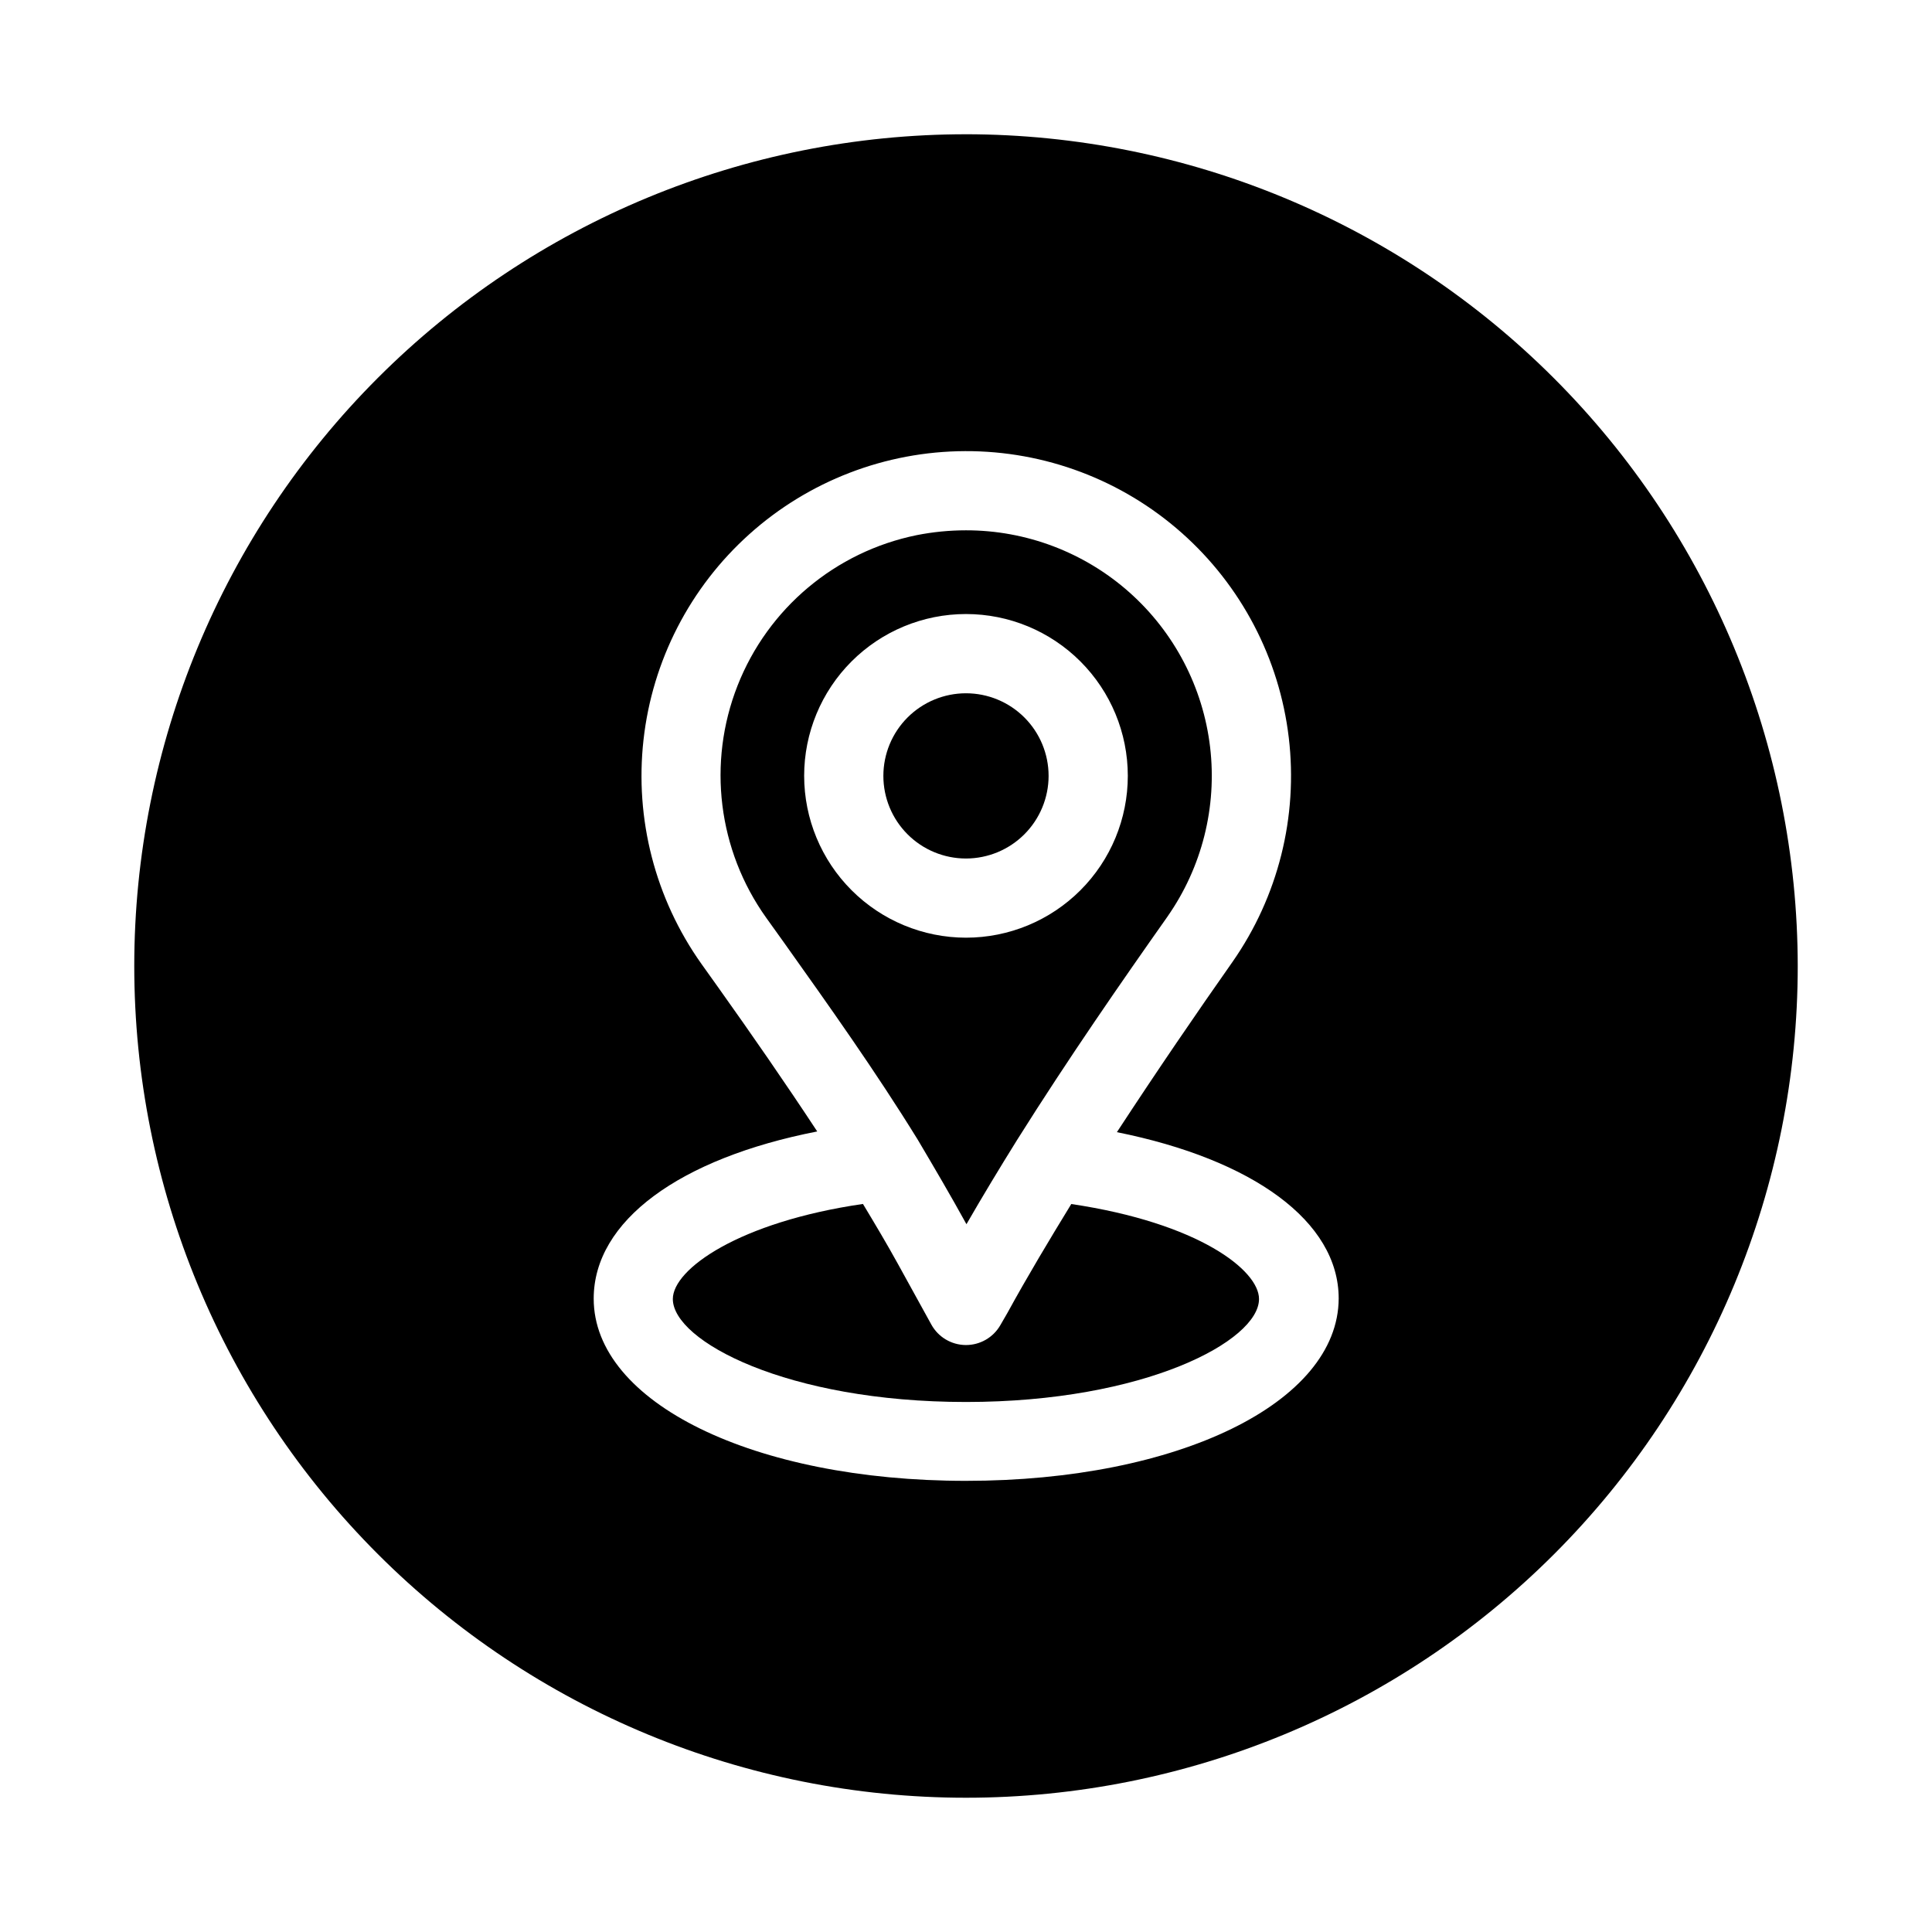 <?xml version="1.0" encoding="UTF-8"?>
<!-- Uploaded to: ICON Repo, www.svgrepo.com, Generator: ICON Repo Mixer Tools -->
<svg fill="#000000" width="800px" height="800px" version="1.1" viewBox="144 144 512 512" xmlns="http://www.w3.org/2000/svg">
 <g>
  <path d="m427.9 463.08c-5.816 9.508-11.566 19.082-16.941 28.887l-1.891 3.273c-1.883 3.227-5.336 5.207-9.066 5.207h-0.129c-3.781-0.047-7.246-2.121-9.066-5.438l-8.816-15.996c-2.981-5.414-6.129-10.684-9.301-15.953-32.789 4.766-50.383 17.254-50.383 25.191 0 11.125 30.27 27.289 77.672 27.289 47.398 0 77.672-16.184 77.672-27.289 0.02-7.602-15.996-20.152-49.75-25.172z"/>
  <path d="m421.89 349.62c0-5.805-2.309-11.375-6.414-15.48s-9.676-6.414-15.48-6.414c-5.809 0-11.379 2.309-15.484 6.414s-6.41 9.676-6.41 15.48c0 5.809 2.305 11.375 6.41 15.48 4.106 4.109 9.676 6.414 15.484 6.414 5.805-0.004 11.371-2.312 15.473-6.418 4.106-4.106 6.414-9.672 6.422-15.477z"/>
  <path d="m400.12 468.43c4.305-7.473 8.797-14.906 13.395-22.293 13.664-21.746 27.836-42.152 39.887-59.238l-0.004-0.004c9.141-13.074 13.156-29.051 11.293-44.895-1.867-15.84-9.488-30.445-21.414-41.039-11.93-10.594-27.332-16.438-43.281-16.422-4.387 0-8.758 0.43-13.059 1.281-21.555 4.391-39.422 19.395-47.473 39.863-8.055 20.473-5.199 43.625 7.586 61.527l4.512 6.297c12.051 16.941 24.52 34.469 35.688 52.586 4.348 7.348 8.715 14.777 12.871 22.336zm-43.012-118.82c0-11.375 4.516-22.281 12.559-30.324s18.953-12.562 30.328-12.562c11.371 0 22.281 4.519 30.324 12.562s12.562 18.949 12.562 30.324-4.519 22.281-12.562 30.324c-8.043 8.043-18.953 12.562-30.324 12.562-11.371-0.012-22.273-4.531-30.316-12.574-8.039-8.039-12.562-18.941-12.57-30.312z"/>
  <path d="m400 179.58c-58.461 0-114.52 23.223-155.86 64.559s-64.559 97.398-64.559 155.86c0 58.457 23.223 114.52 64.559 155.86 41.336 41.336 97.398 64.559 155.86 64.559 58.457 0 114.52-23.223 155.86-64.559 41.336-41.336 64.559-97.398 64.559-155.86-0.066-58.438-23.309-114.46-64.633-155.79-41.32-41.324-97.344-64.566-155.78-64.633zm0 356.86c-56.258 0-98.664-20.762-98.664-48.281 0-20.656 22.84-37.199 59.238-44.312-8.523-12.953-17.383-25.734-26.219-38.145l-4.492-6.297c-12.219-17.227-17.672-38.348-15.328-59.34 2.344-20.992 12.324-40.387 28.043-54.496s36.074-21.945 57.195-22.016c21.121-0.074 41.535 7.621 57.348 21.625 15.816 14 25.93 33.324 28.418 54.301 2.488 20.973-2.824 42.133-14.922 59.445-9.363 13.309-20.004 28.863-30.629 45.113 36 7.223 58.777 23.637 58.777 44.082-0.105 27.602-42.508 48.32-98.766 48.32z"/>
 </g>
</svg>